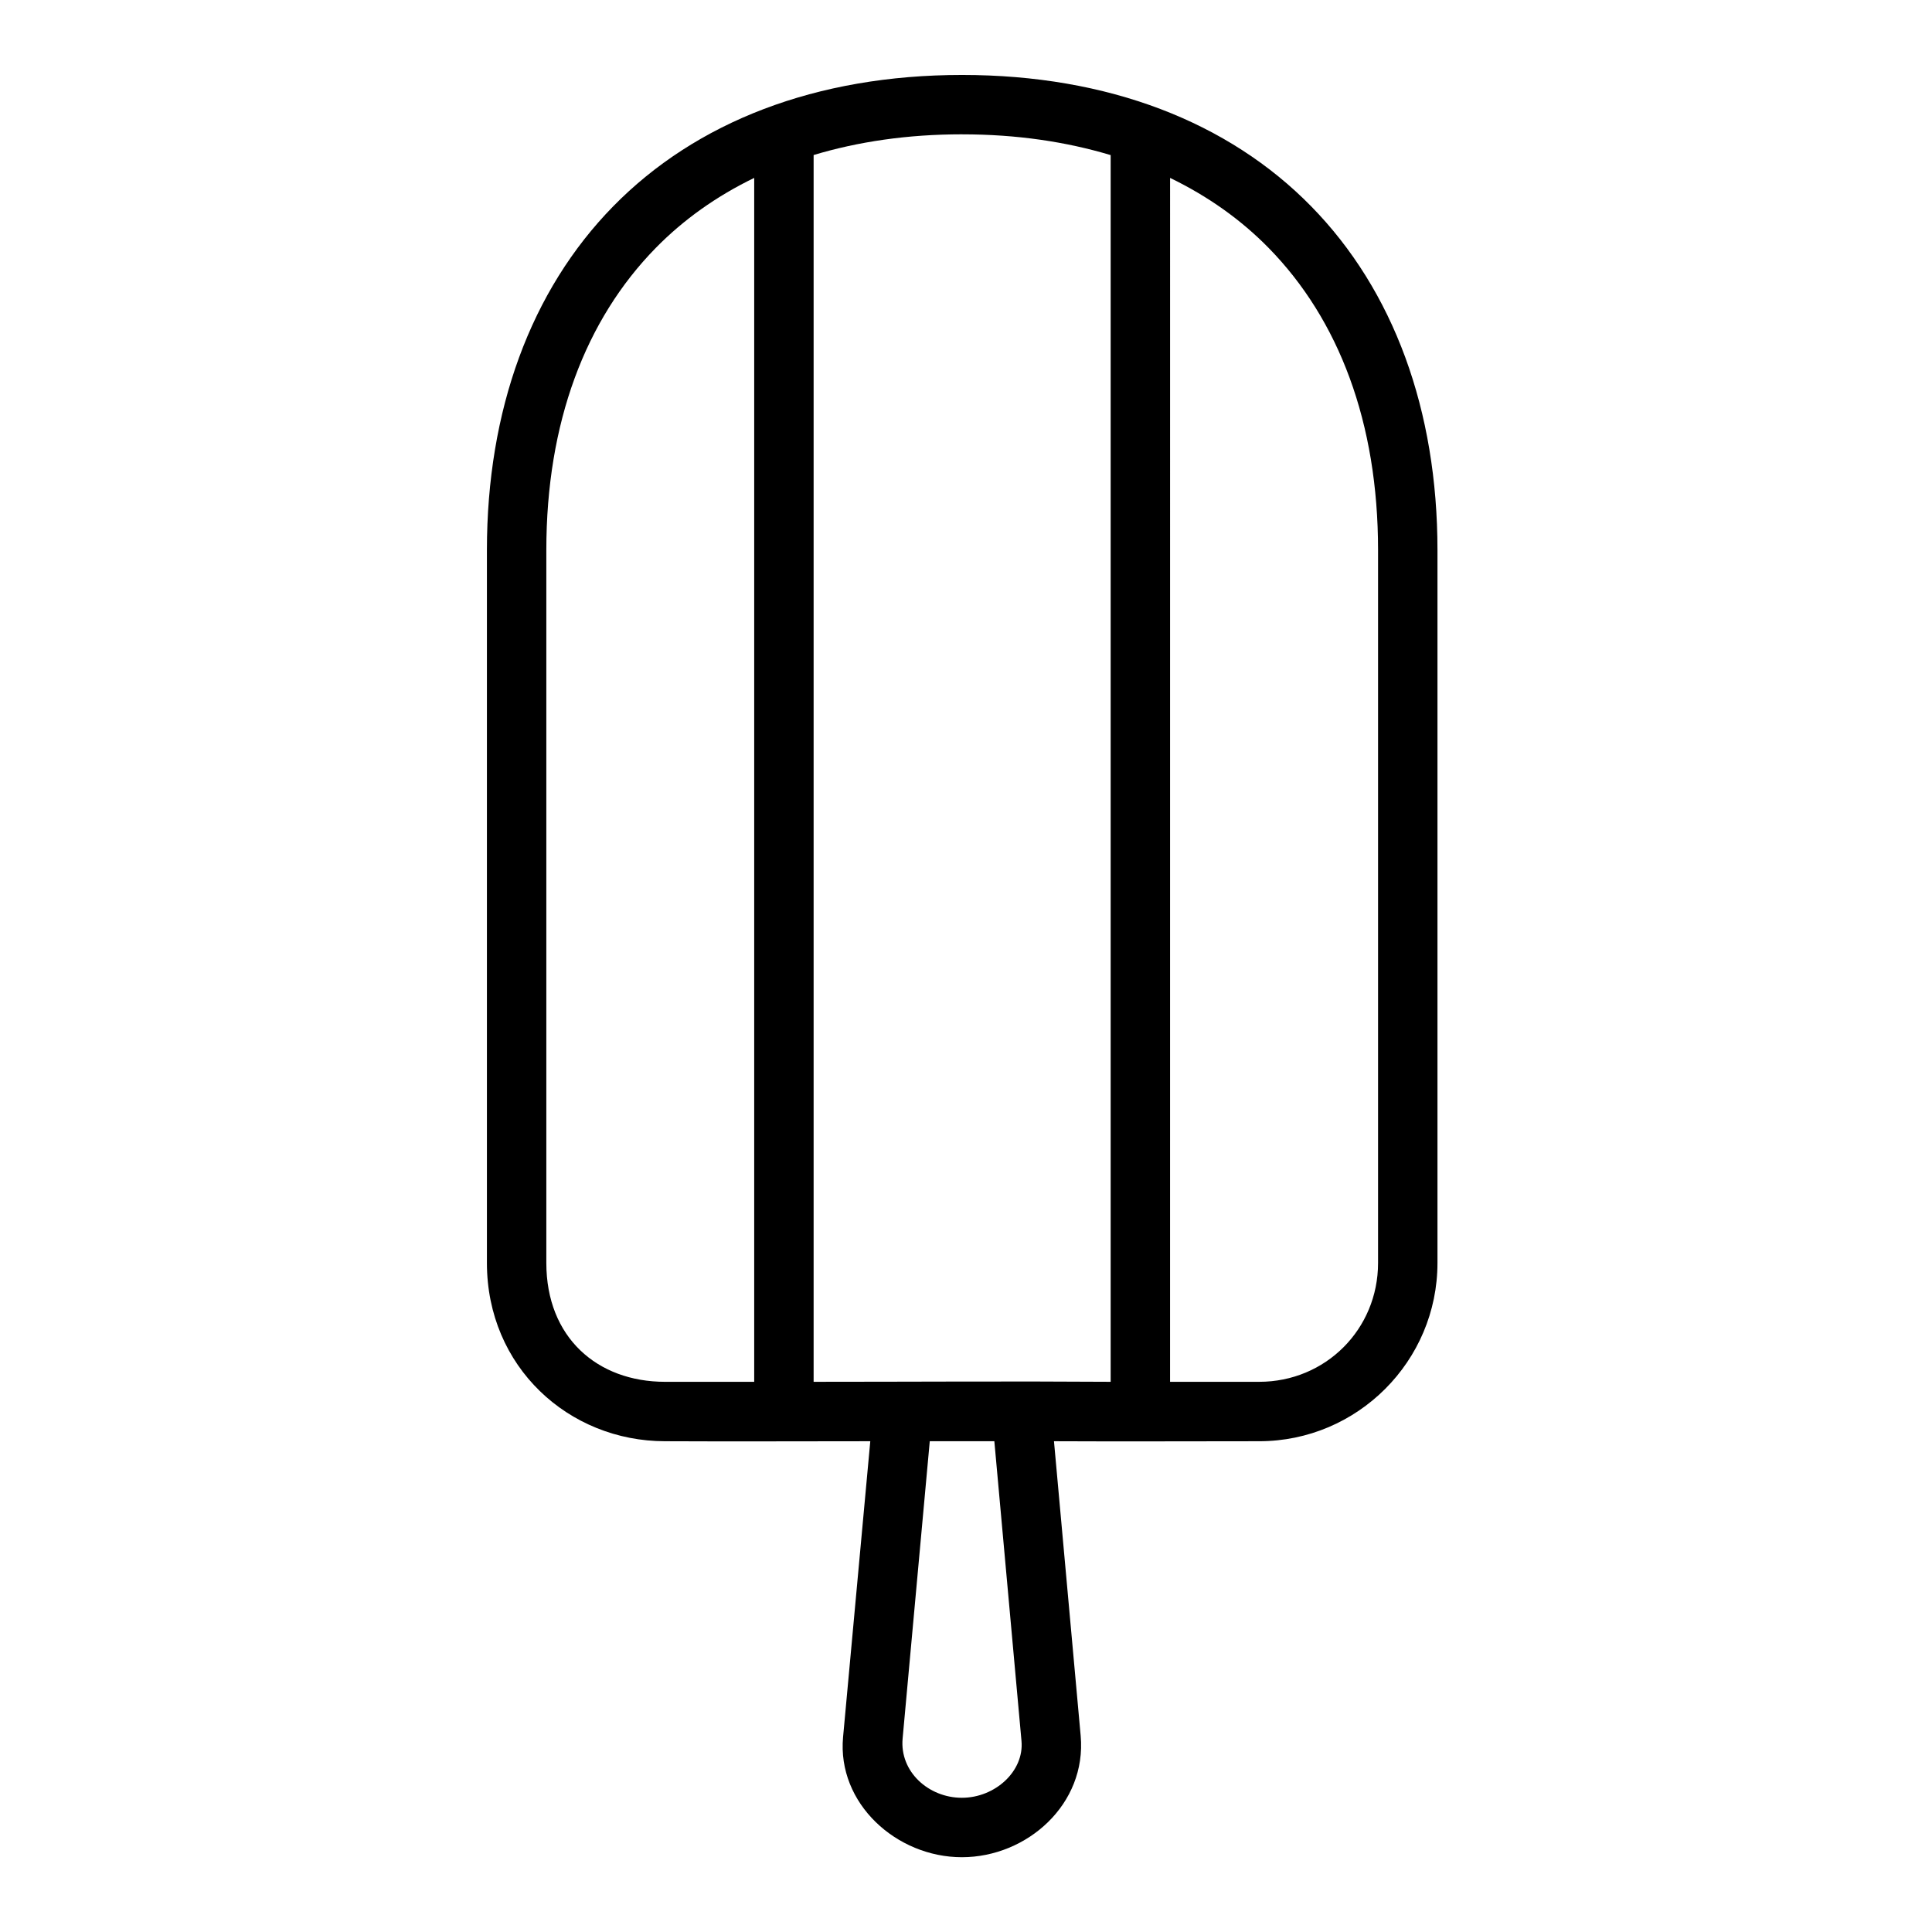 <?xml version="1.0" encoding="UTF-8"?>
<!-- Uploaded to: ICON Repo, www.iconrepo.com, Generator: ICON Repo Mixer Tools -->
<svg fill="#000000" width="800px" height="800px" version="1.1" viewBox="144 144 512 512" xmlns="http://www.w3.org/2000/svg">
 <path d="m398.9 636.18c17.328 0 33.117-14.125 31.488-32.195l-7.074-78.043c18.277 0.09 36.098 0 54.383 0 26.031 0 47.246-21.219 47.246-47.246v-188.91c0-37.051-11.59-68.789-33.473-91.113-21.879-22.324-53.77-34.809-92.512-34.809-38.742 0-70.57 12.484-92.449 34.809-21.879 22.324-33.473 54.062-33.473 91.113v188.91c0 27.516 21.637 47.246 47.23 47.246 18.289 0.09 36.188 0 54.367 0l-7.211 78.398c-1.617 17.586 14.164 31.84 31.473 31.84zm0.062-456.58c14.543 0 27.621 1.98 39.375 5.504v325.09c-26.367-0.18-52.492 0-78.719 0v-325.11c11.738-3.523 24.809-5.488 39.344-5.488zm-55.09 11.547v319.05h-23.602c-18.016 0-31.488-11.789-31.488-31.504v-188.91c0-33.797 10.371-61.07 28.996-80.074 7.356-7.504 16.094-13.715 26.09-18.559zm110.21 0c10.008 4.844 18.77 11.055 26.121 18.559 18.625 19.004 28.996 46.277 28.996 80.074v188.91c0 17.582-13.922 31.504-31.504 31.504h-23.617zm-63.684 334.79h17.113l7.195 79.441c0.723 7.992-6.969 15.051-15.805 15.051-8.824 0-16.5-6.922-15.699-15.699z"/>
</svg>